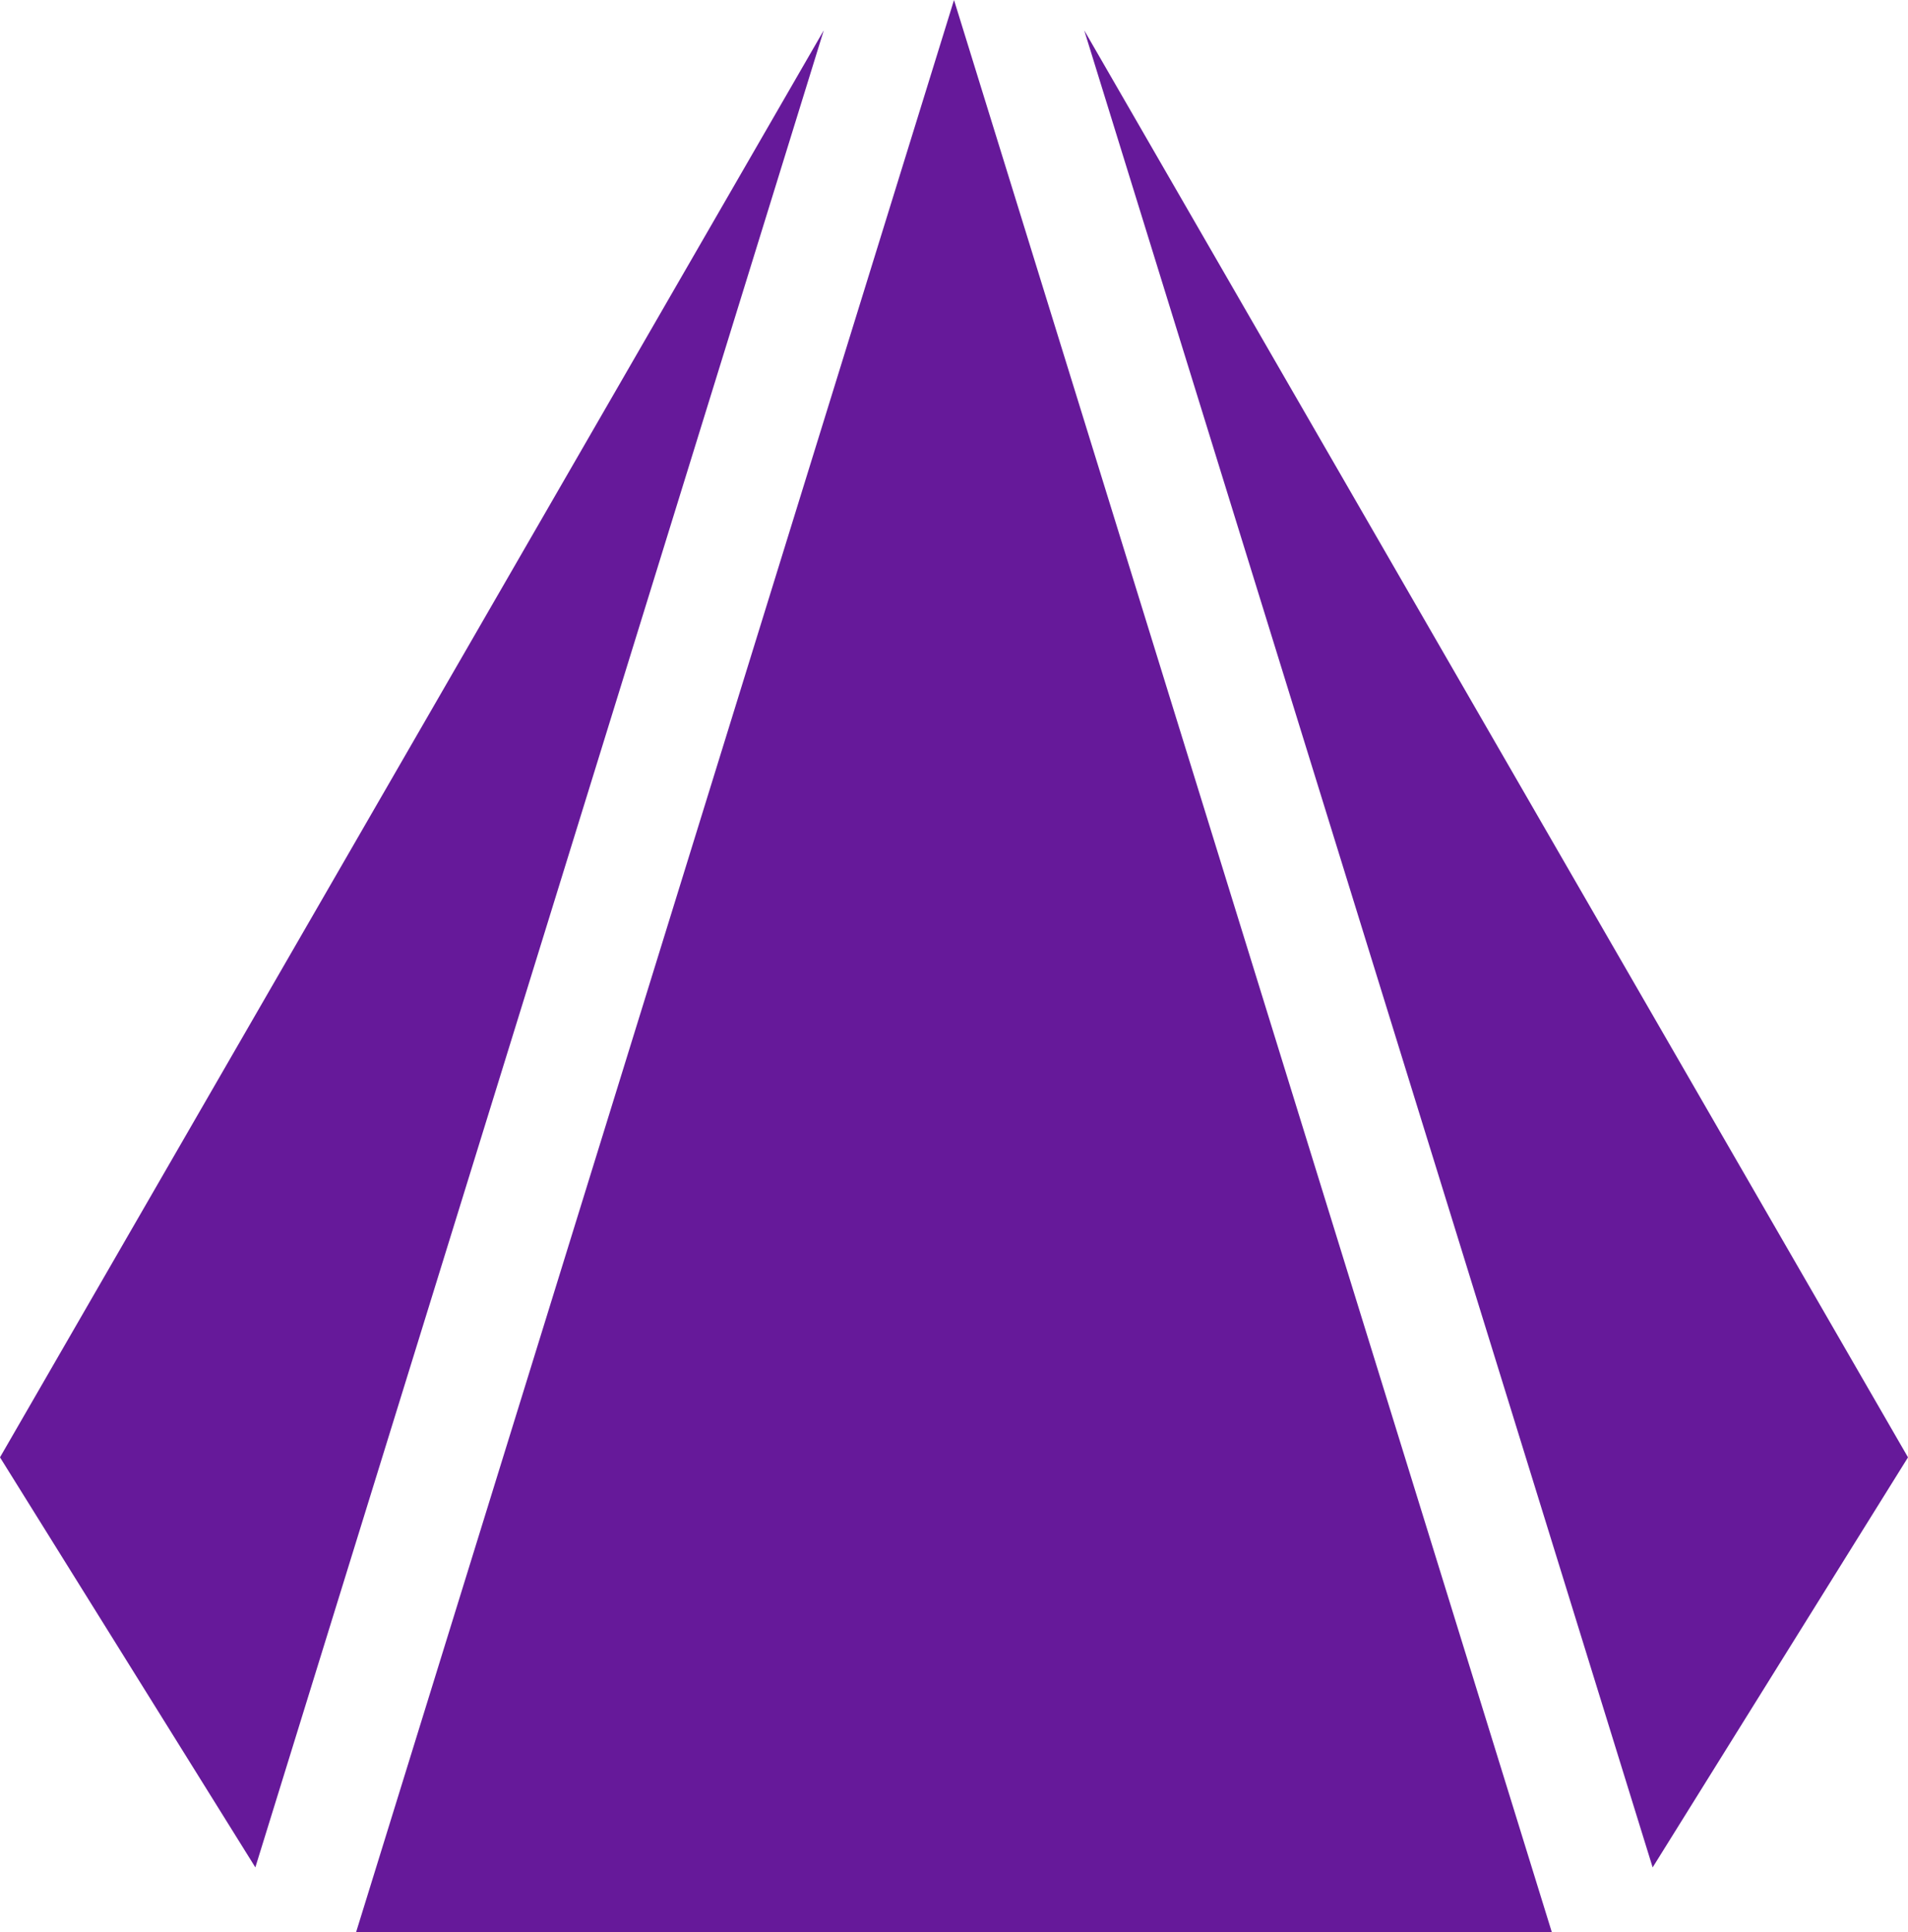 <svg xmlns="http://www.w3.org/2000/svg" width="66.113" height="66.941" viewBox="0 0 66.113 66.941">
  <g id="Group_374" data-name="Group 374" transform="translate(-137.962 -326.071)">
    <path id="Path_69" data-name="Path 69" d="M171.019,326.071,150.3,393.012h41.434Z" fill="#66199a"/>
    <path id="Path_70" data-name="Path 70" d="M195.227,390.766l8.848-14.206-11.78-20.4-16.764-29.037Z" fill="#66199a"/>
    <path id="Path_71" data-name="Path 71" d="M166.506,327.122l-16.765,29.037-11.779,20.4,8.848,14.206Z" fill="#66199a"/>
  </g>
</svg>  

